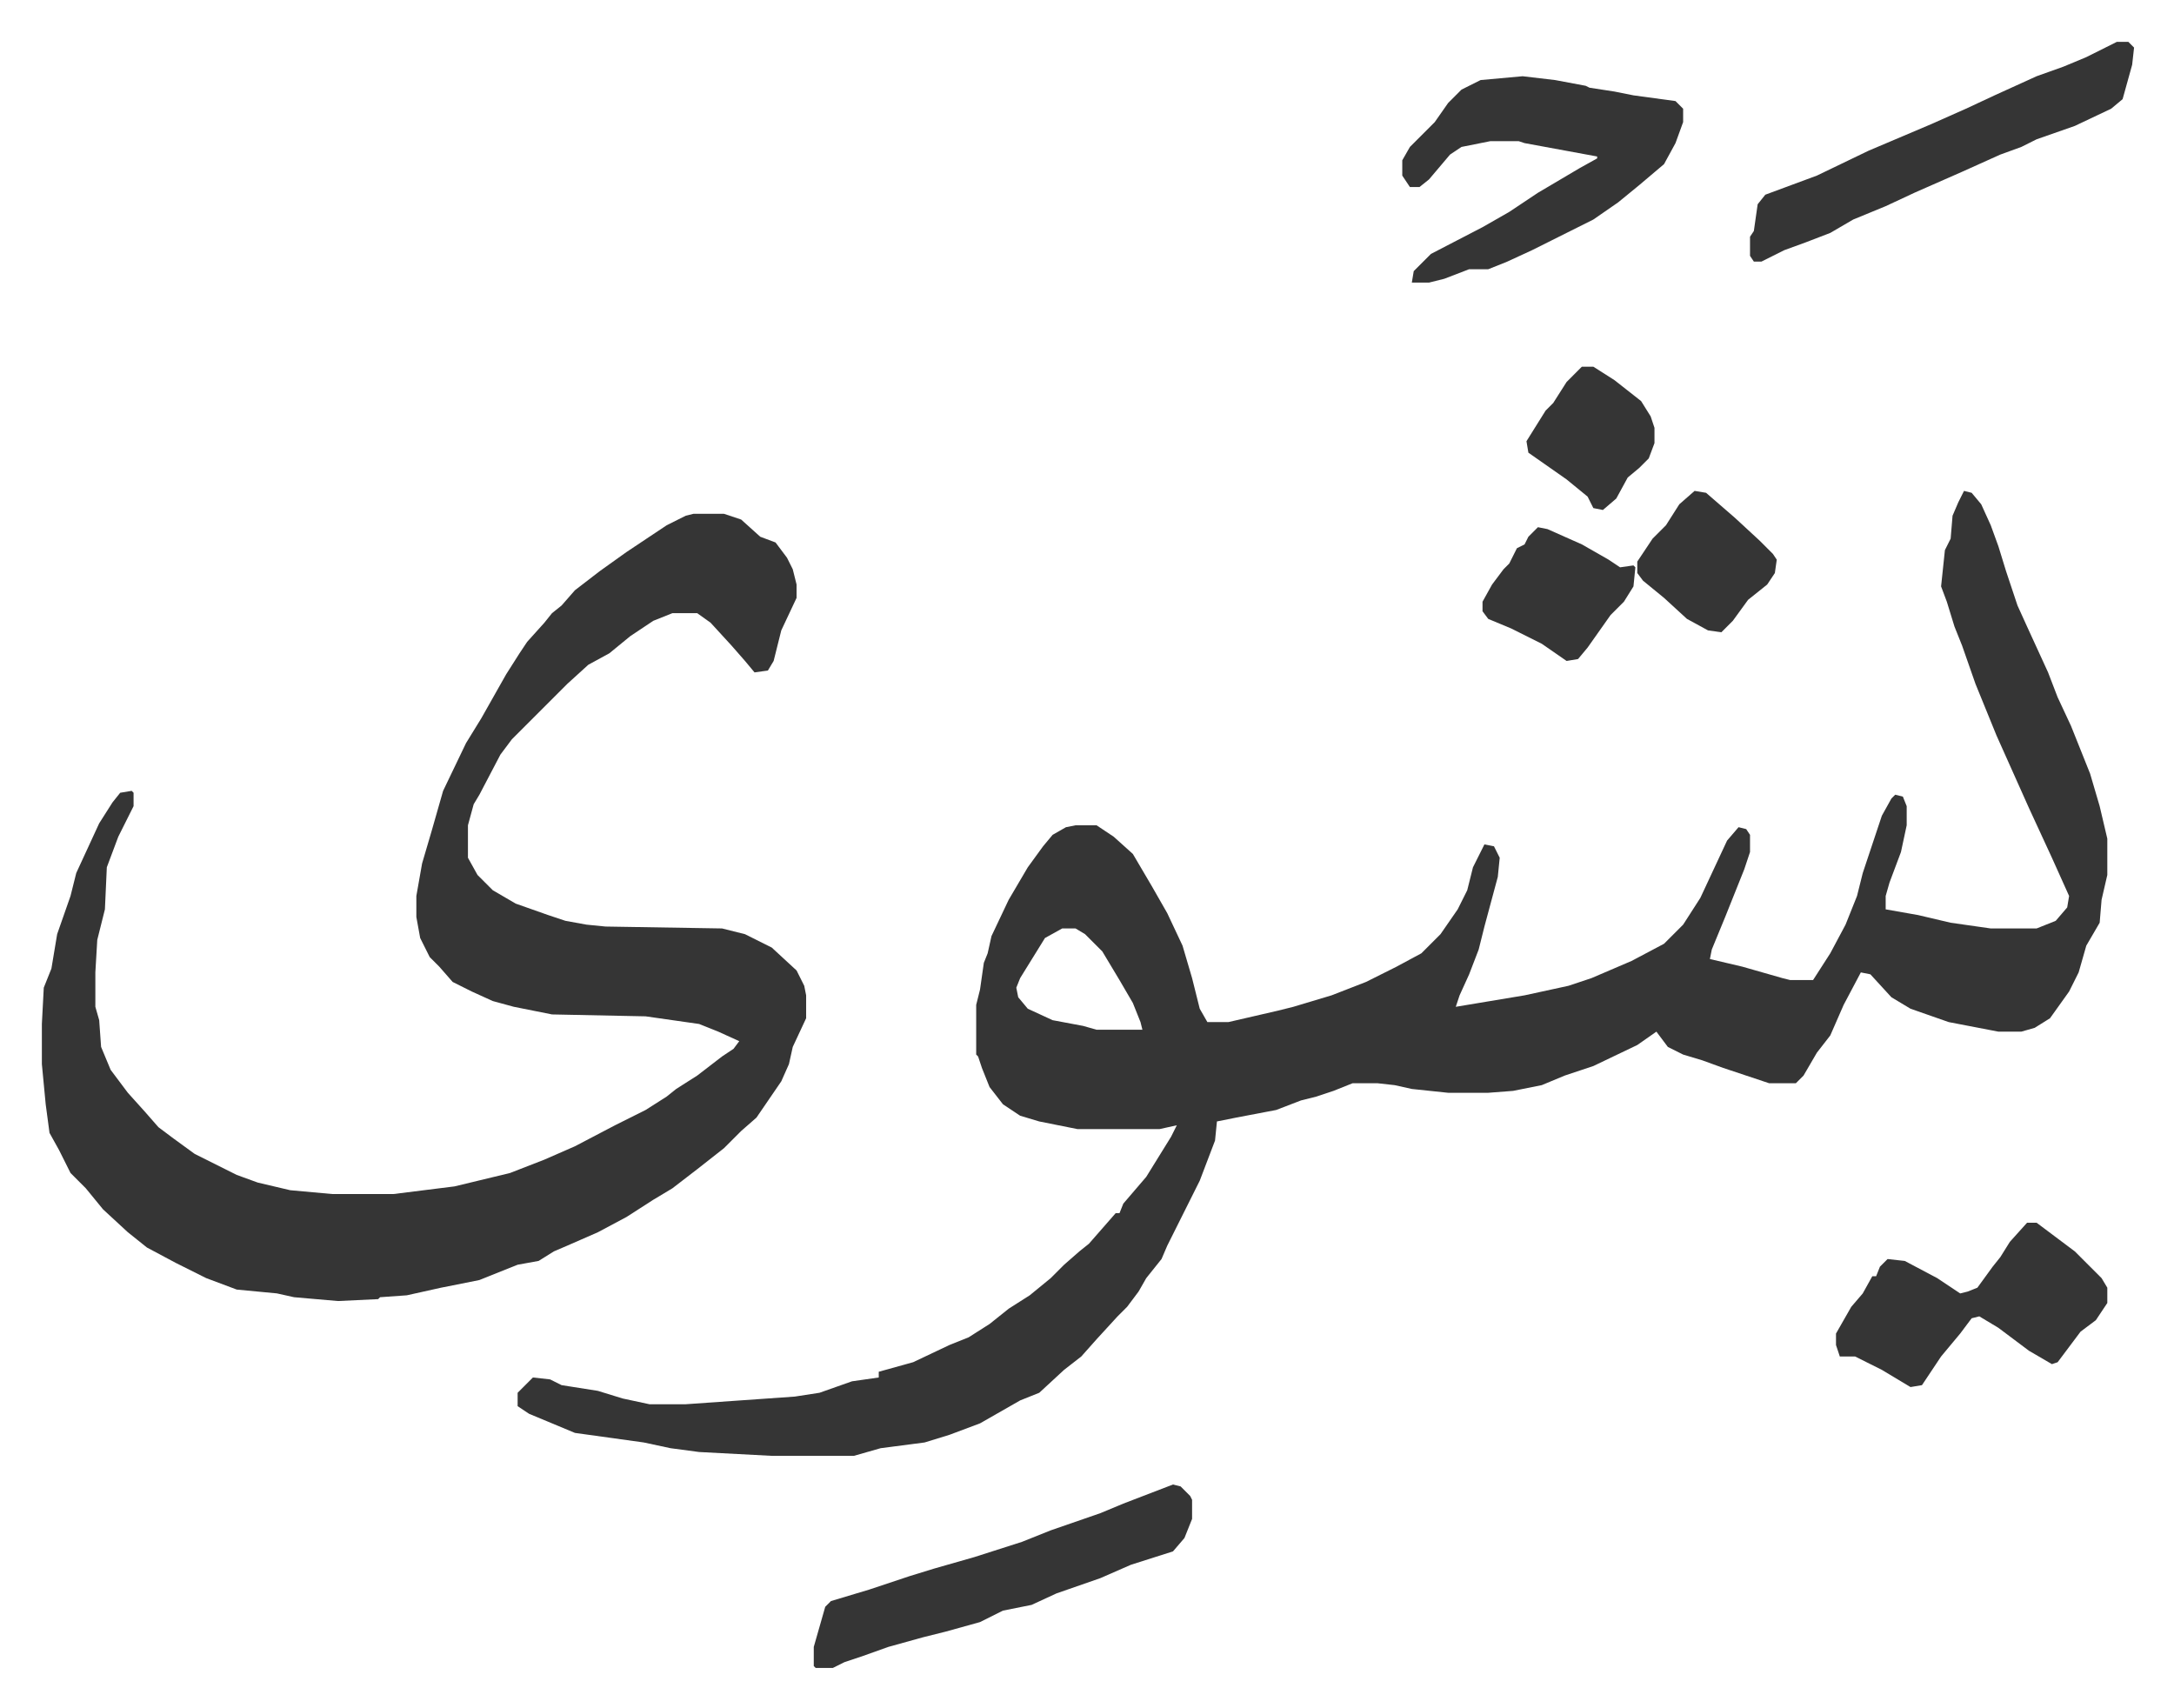 <svg xmlns="http://www.w3.org/2000/svg" viewBox="-21.9 411.1 1137.8 893.8">
    <path fill="#353535" id="rule_normal" d="m1006 668 4 1 5 6 5 11 4 11 4 13 6 18 5 11 11 24 5 13 7 15 10 25 5 17 4 17v19l-3 13-1 12-7 12-4 14-5 10-10 14-8 5-7 2h-12l-26-5-20-7-10-6-11-12-5-1-9 17-7 16-7 9-7 12-4 4h-14l-24-8-11-4-10-3-8-4-6-8-10 7-23 11-15 5-12 5-15 3-13 1h-21l-19-2-9-2-9-1h-13l-10 4-9 3-8 2-13 5-21 4-10 2-1 10-8 21-17 34-3 7-8 10-4 7-6 8-5 5-11 12-8 9-9 7-13 12-10 4-21 12-16 6-13 4-23 3-14 4h-43l-38-2-15-2-14-3-36-5-24-10-6-4v-7l8-8 9 1 6 3 19 3 13 4 14 3h19l57-4 13-2 17-6 14-2v-3l18-5 19-9 10-4 11-7 10-8 11-7 11-9 7-7 8-7 5-4 7-8 7-8h2l2-5 12-14 13-21 3-6-9 2h-43l-20-4-10-3-9-6-7-9-4-10-2-6-1-1v-26l2-8 2-14 2-5 2-9 9-19 10-17 8-11 5-6 7-4 5-1h11l9 6 10 9 10 17 8 14 8 17 5 17 4 16 4 7h11l26-6 8-2 20-6 18-7 16-8 13-7 10-10 9-13 5-10 3-12 6-12 5 1 3 6-1 10-7 26-3 12-5 13-5 11-2 6 36-6 23-5 12-4 21-9 17-9 10-10 9-14 14-30 6-7 4 1 2 3v9l-3 9-10 25-7 17-1 5 17 4 21 6 4 1h12l9-14 8-15 2-5 4-10 3-12 5-15 5-15 5-9 2-2 4 1 2 5v10l-3 14-6 16-2 7v7l17 3 17 4 21 3h24l10-4 6-7 1-6-9-20-12-26-17-38-11-27-7-20-4-10-4-13-3-8 2-19 3-6 1-12 3-7zM534 897l-9 5-13 21-2 5 1 5 5 6 13 6 16 3 7 2h24l-1-4-4-10-7-12-9-15-9-9-5-3zM341 680h16l9 3 10 9 8 3 6 8 3 6 2 8v7l-8 17-4 16-3 5-7 1-5-6-7-8-11-12-7-5h-13l-10 4-12 8-11 9-11 6-11 10-5 5-24 24-6 8-11 21-3 5-3 11v17l5 9 8 8 12 7 17 6 9 3 11 2 10 1 61 1 12 3 14 7 13 12 4 8 1 5v12l-7 15-2 9-4 9-13 19-8 7-9 9-14 11-13 10-10 6-14 9-15 8-16 7-7 3-8 5-11 2-20 8-20 4-18 4-14 1-1 1-21 1-23-2-9-2-21-2-16-6-16-8-15-8-10-8-13-12-9-11-8-8-6-12-5-9-2-15-2-21v-21l1-19 4-10 3-18 7-20 3-12 12-26 7-11 4-5 6-1 1 1v7l-8 16-6 16-1 22-4 16-1 17v18l2 7 1 14 5 12 9 12 9 10 7 8 8 6 11 8 22 11 11 4 17 4 22 2h32l32-4 29-7 18-7 16-7 21-11 16-8 11-7 5-4 11-7 13-10 6-4 3-4-11-5-10-4-28-4-49-1-20-4-11-3-11-5-10-5-7-8-5-5-5-10-2-11v-11l3-17 5-17 6-21 12-25 8-13 13-23 7-11 4-6 9-10 4-5 5-4 7-8 13-10 14-10 21-14 10-5zm434-229 17 2 16 3 2 1 13 2 10 2 22 3 4 4v7l-4 11-6 11-13 11-11 9-13 9-22 11-10 5-13 6-10 4h-10l-13 5-8 2h-9l1-6 9-9 27-14 14-8 15-10 22-13 9-5v-1l-38-7-3-1h-15l-15 3-6 4-11 13-5 4h-5l-4-6v-8l4-7 13-13 7-10 7-7 10-5zm-183 737 4 1 5 5 1 2v10l-4 10-6 7-22 7-16 7-23 8-13 6-15 3-12 6-18 5-12 3-18 5-14 5-9 3-6 3h-9l-1-1v-10l4-14 2-7 3-3 20-6 21-7 13-4 21-6 25-8 15-6 26-9 12-5 13-5zm494-755h6l3 3-1 9-5 18-6 5-19 9-20 7-8 4-11 4-20 9-25 11-15 7-17 7-12 7-13 5-11 4-12 6h-4l-2-3v-10l2-3 2-14 4-5 27-10 27-13 33-14 18-8 15-7 22-10 14-5 12-5zm-47 618h5l12 9 8 6 14 14 3 5v8l-6 9-8 6-12 16-3 1-12-7-16-12-10-6-4 1-6 8-10 12-10 15-6 1-15-9-14-7h-8l-2-6v-6l8-14 6-7 5-9h2l2-5 4-4 9 1 17 9 12 8 4-1 5-2 8-11 4-5 5-8z"/>
    <path fill="#353535" id="rule_normal" d="m783 687 5 1 18 8 14 8 6 4 7-1 1 1-1 10-5 8-7 7-12 17-5 6-6 1-13-9-16-8-12-5-3-4v-5l5-9 6-8 3-3 4-8 4-2 2-4zm82-19 6 1 15 13 13 12 7 7 2 3-1 7-4 6-10 8-8 11-5 5-1 1-7-1-11-6-12-11-11-9-3-4v-6l8-12 7-7 7-11zm-59-65h6l11 7 14 11 5 8 2 6v8l-3 8-5 5-6 5-6 11-7 6-5-1-3-6-11-9-10-7-10-7-1-6 10-16 4-4 7-11z"/>
</svg>
